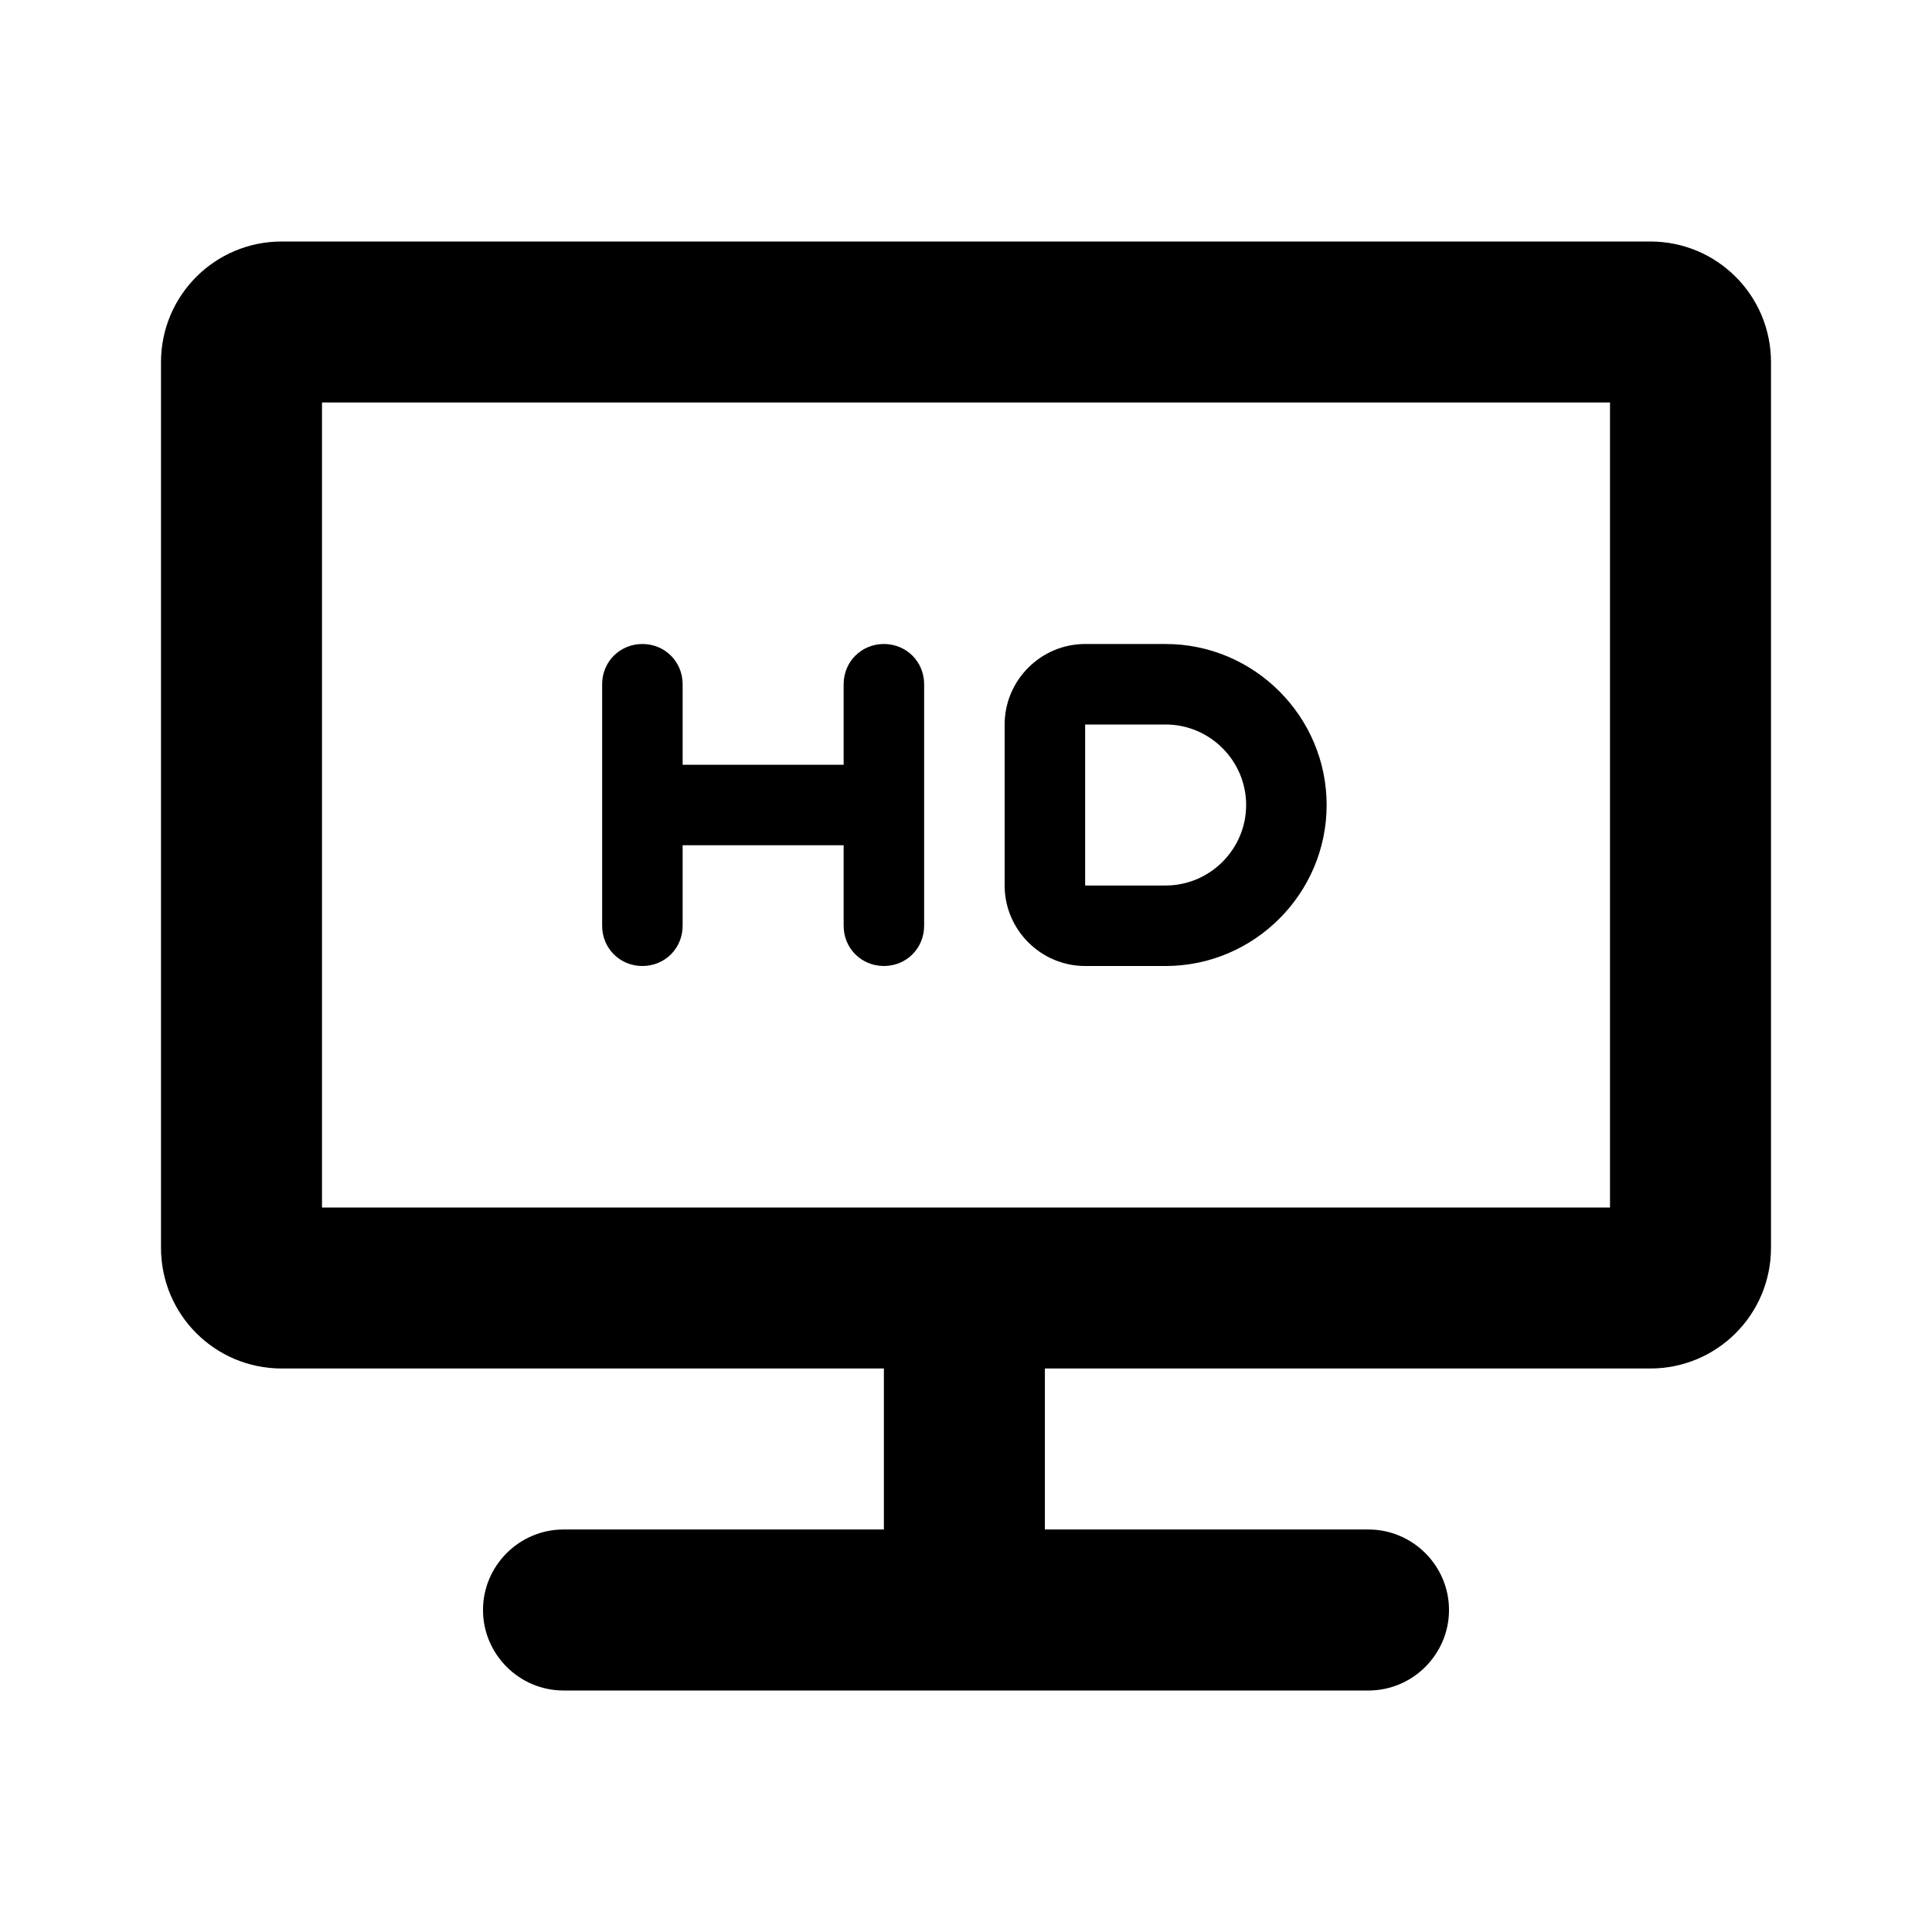 <?xml version="1.0" encoding="UTF-8"?><svg id="Icons" xmlns="http://www.w3.org/2000/svg" viewBox="0 0 24 24"><path d="M20.5,3H3.5c-.83,0-1.5,.67-1.5,1.5V15.5c0,.83,.67,1.5,1.5,1.5h7.48v2h-3.98c-.55,0-1,.45-1,1s.45,1,1,1h10c.55,0,1-.45,1-1s-.45-1-1-1h-4.02v-2h7.52c.83,0,1.5-.67,1.5-1.5V4.5c0-.83-.67-1.5-1.5-1.5Zm-.5,12H4V5H20V15Z"/><path d="M7.98,12c.28,0,.5-.22,.5-.5v-1h2v1c0,.28,.22,.5,.5,.5s.5-.22,.5-.5v-3c0-.28-.22-.5-.5-.5s-.5,.22-.5,.5v1h-2v-1c0-.28-.22-.5-.5-.5s-.5,.22-.5,.5v3c0,.28,.22,.5,.5,.5Z"/><path d="M13.48,12h1c1.1,0,2-.9,2-2s-.9-2-2-2h-1c-.55,0-1,.45-1,1v2c0,.55,.45,1,1,1Zm0-3h1c.55,0,1,.45,1,1s-.45,1-1,1h-1v-2Z"/></svg>